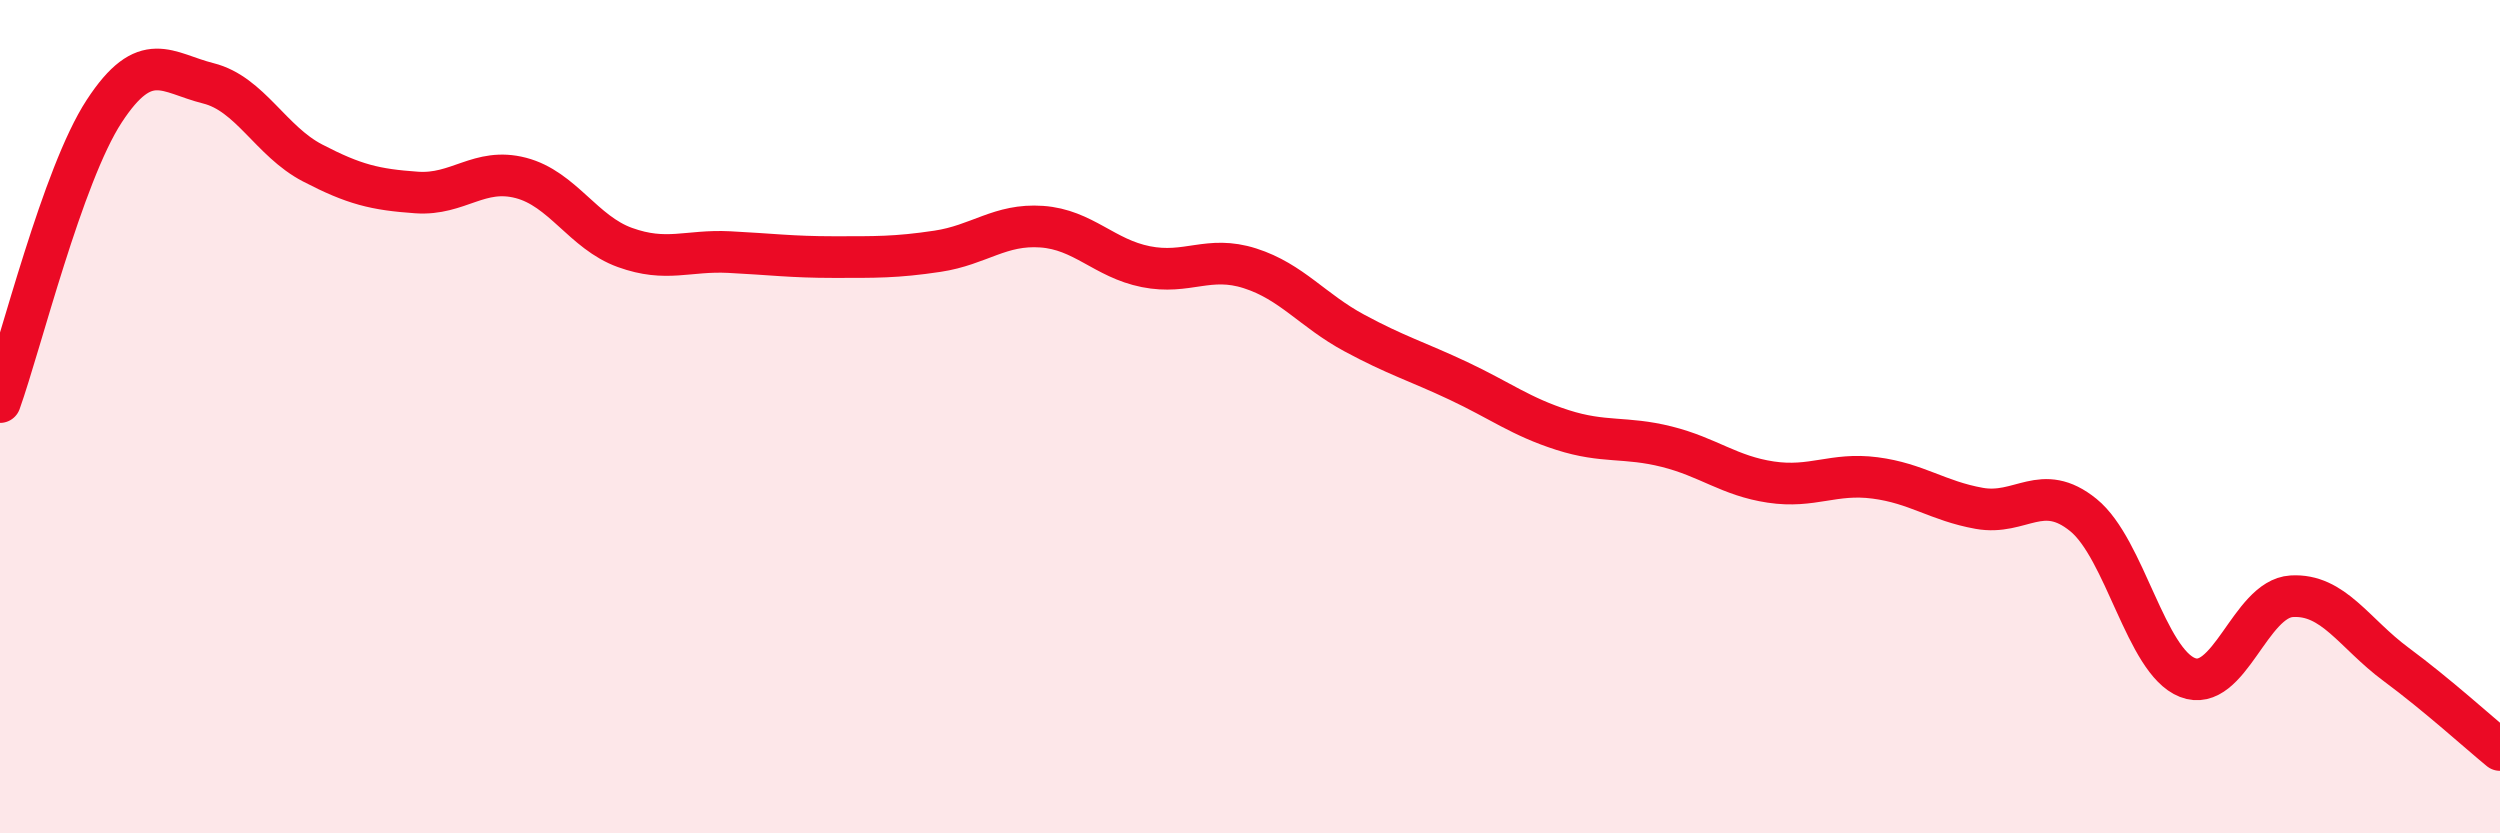 
    <svg width="60" height="20" viewBox="0 0 60 20" xmlns="http://www.w3.org/2000/svg">
      <path
        d="M 0,9.65 C 0.5,8.25 1.5,4.2 2.5,2.67 C 3.5,1.14 4,1.75 5,2 C 6,2.25 6.5,3.39 7.5,3.91 C 8.5,4.43 9,4.55 10,4.62 C 11,4.69 11.5,4.01 12.5,4.27 C 13.5,4.53 14,5.58 15,5.94 C 16,6.3 16.5,6 17.5,6.05 C 18.5,6.1 19,6.17 20,6.17 C 21,6.17 21.5,6.18 22.5,6.03 C 23.5,5.88 24,5.37 25,5.44 C 26,5.51 26.5,6.2 27.5,6.4 C 28.5,6.6 29,6.12 30,6.44 C 31,6.76 31.5,7.45 32.5,7.99 C 33.5,8.53 34,8.67 35,9.14 C 36,9.61 36.5,10 37.5,10.32 C 38.5,10.64 39,10.47 40,10.72 C 41,10.97 41.5,11.42 42.5,11.57 C 43.5,11.72 44,11.34 45,11.47 C 46,11.6 46.5,12.02 47.5,12.2 C 48.5,12.38 49,11.55 50,12.36 C 51,13.17 51.5,15.87 52.5,16.26 C 53.5,16.65 54,14.37 55,14.31 C 56,14.25 56.5,15.2 57.5,15.94 C 58.5,16.68 59.5,17.59 60,18L60 20L0 20Z"
        fill="#EB0A25"
        opacity="0.1"
        stroke-linecap="round"
        stroke-linejoin="round"
      />
      <path
        d="M 0,9.65 C 0.5,8.25 1.5,4.2 2.5,2.67 C 3.5,1.14 4,1.75 5,2 C 6,2.25 6.5,3.39 7.5,3.91 C 8.5,4.43 9,4.55 10,4.62 C 11,4.69 11.5,4.01 12.5,4.27 C 13.5,4.53 14,5.58 15,5.94 C 16,6.3 16.5,6 17.5,6.05 C 18.5,6.1 19,6.17 20,6.17 C 21,6.17 21.5,6.18 22.5,6.03 C 23.5,5.88 24,5.37 25,5.44 C 26,5.51 26.5,6.2 27.5,6.4 C 28.5,6.6 29,6.12 30,6.44 C 31,6.76 31.5,7.45 32.5,7.99 C 33.5,8.53 34,8.67 35,9.14 C 36,9.61 36.5,10 37.5,10.32 C 38.5,10.64 39,10.47 40,10.72 C 41,10.97 41.5,11.42 42.5,11.57 C 43.5,11.72 44,11.34 45,11.47 C 46,11.6 46.5,12.02 47.5,12.2 C 48.5,12.38 49,11.55 50,12.36 C 51,13.17 51.5,15.87 52.5,16.26 C 53.5,16.65 54,14.37 55,14.31 C 56,14.25 56.5,15.2 57.5,15.94 C 58.5,16.68 59.5,17.59 60,18"
        stroke="#EB0A25"
        stroke-width="1"
        fill="none"
        stroke-linecap="round"
        stroke-linejoin="round"
      />
    </svg>
  